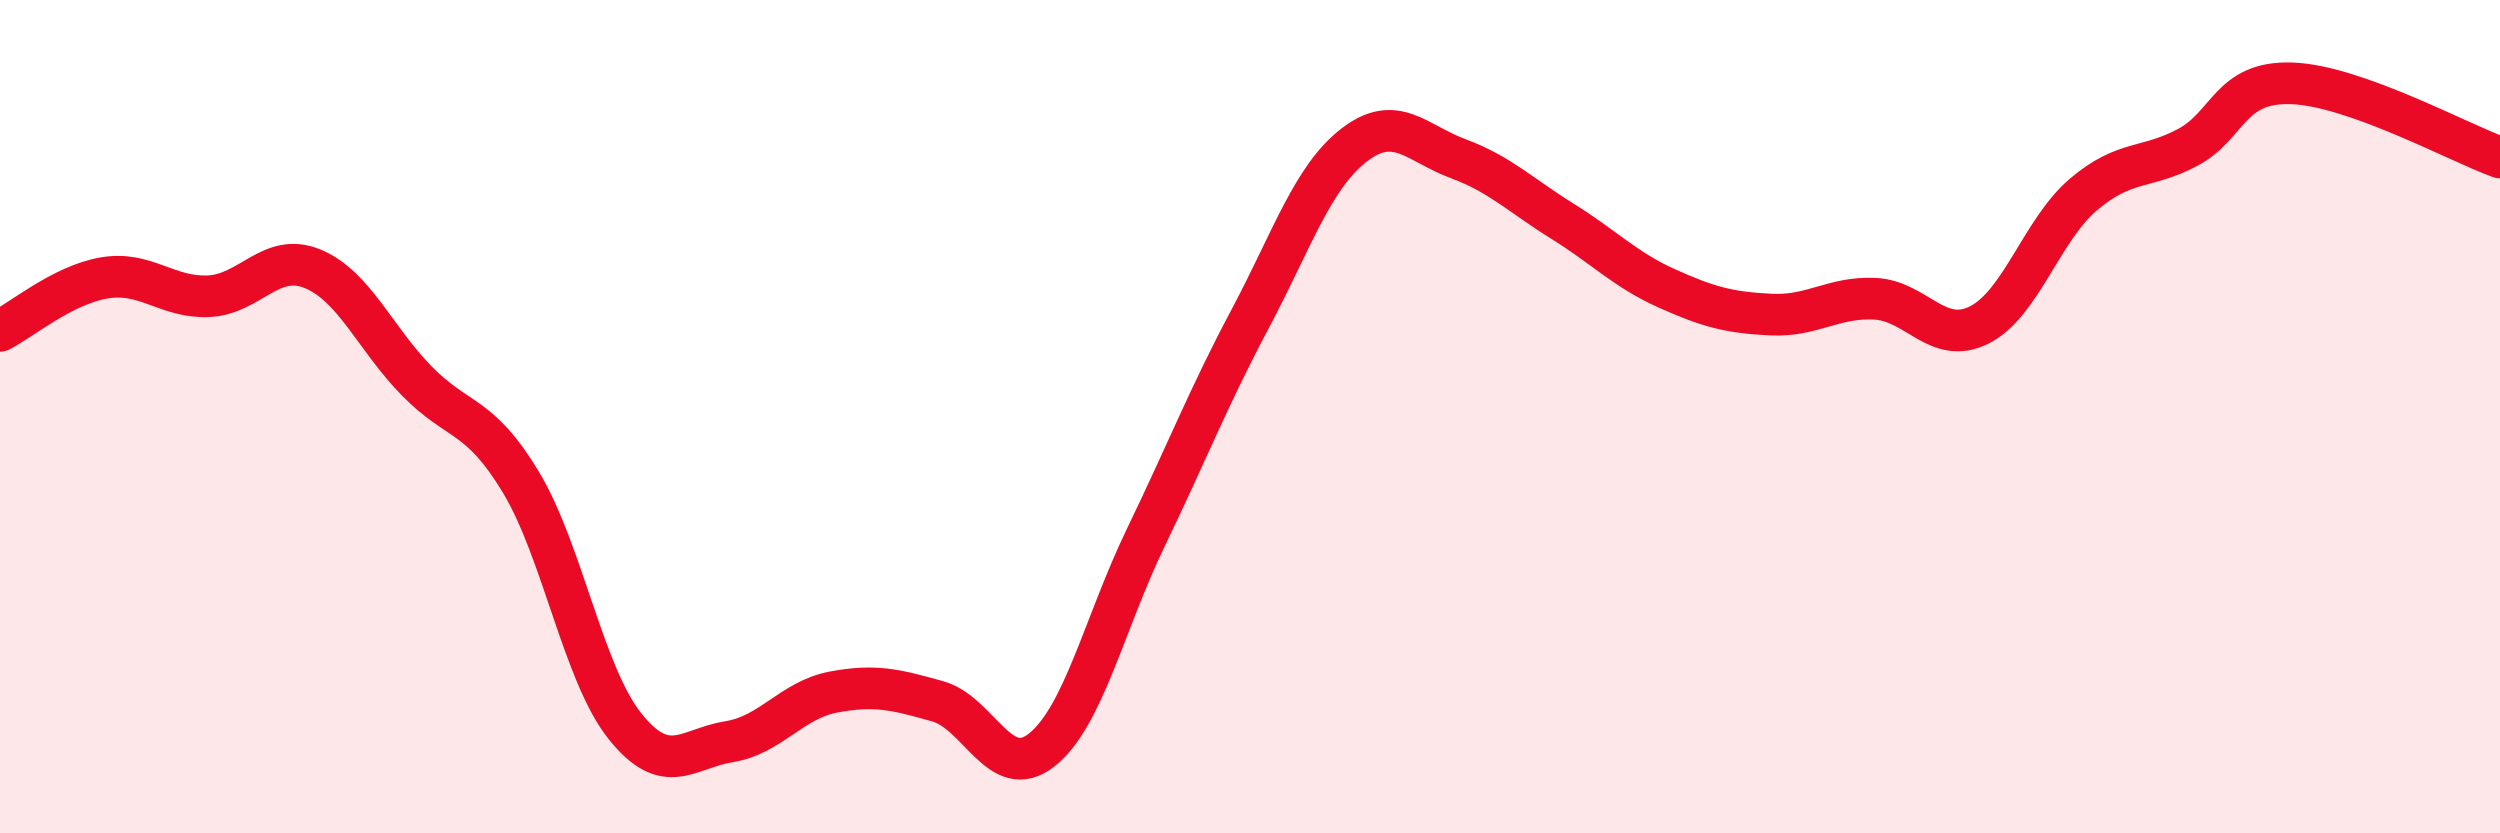 
    <svg width="60" height="20" viewBox="0 0 60 20" xmlns="http://www.w3.org/2000/svg">
      <path
        d="M 0,7.94 C 0.5,7.69 1.5,6.84 2.5,6.67 C 3.5,6.5 4,7.15 5,7.11 C 6,7.07 6.5,6.04 7.5,6.45 C 8.5,6.86 9,8.12 10,9.14 C 11,10.16 11.5,9.91 12.5,11.57 C 13.5,13.23 14,16.18 15,17.43 C 16,18.68 16.5,17.96 17.5,17.8 C 18.5,17.64 19,16.8 20,16.61 C 21,16.42 21.5,16.55 22.5,16.83 C 23.5,17.11 24,18.79 25,18 C 26,17.21 26.5,14.97 27.5,12.9 C 28.5,10.83 29,9.54 30,7.66 C 31,5.78 31.5,4.25 32.5,3.48 C 33.5,2.71 34,3.44 35,3.81 C 36,4.18 36.5,4.69 37.5,5.31 C 38.5,5.93 39,6.47 40,6.92 C 41,7.37 41.5,7.5 42.5,7.55 C 43.5,7.6 44,7.12 45,7.17 C 46,7.22 46.5,8.3 47.5,7.8 C 48.5,7.3 49,5.52 50,4.67 C 51,3.82 51.5,4.07 52.5,3.54 C 53.5,3.01 53.5,1.95 55,2 C 56.5,2.05 59,3.42 60,3.78L60 20L0 20Z"
        fill="#EB0A25"
        opacity="0.1"
        stroke-linecap="round"
        stroke-linejoin="round"
      />
      <path
        d="M 0,7.94 C 0.5,7.69 1.5,6.84 2.5,6.67 C 3.5,6.5 4,7.15 5,7.11 C 6,7.07 6.5,6.04 7.5,6.45 C 8.5,6.86 9,8.12 10,9.14 C 11,10.16 11.5,9.91 12.5,11.57 C 13.5,13.23 14,16.18 15,17.43 C 16,18.68 16.5,17.96 17.5,17.8 C 18.5,17.64 19,16.8 20,16.61 C 21,16.42 21.5,16.55 22.5,16.83 C 23.5,17.11 24,18.79 25,18 C 26,17.21 26.5,14.97 27.5,12.9 C 28.5,10.83 29,9.54 30,7.66 C 31,5.78 31.5,4.25 32.5,3.48 C 33.5,2.71 34,3.44 35,3.81 C 36,4.18 36.5,4.69 37.5,5.31 C 38.5,5.93 39,6.47 40,6.92 C 41,7.37 41.5,7.5 42.5,7.55 C 43.5,7.6 44,7.12 45,7.17 C 46,7.22 46.5,8.3 47.5,7.8 C 48.5,7.3 49,5.52 50,4.67 C 51,3.82 51.5,4.07 52.5,3.54 C 53.5,3.01 53.5,1.95 55,2 C 56.5,2.05 59,3.42 60,3.78"
        stroke="#EB0A25"
        stroke-width="1"
        fill="none"
        stroke-linecap="round"
        stroke-linejoin="round"
      />
    </svg>
  